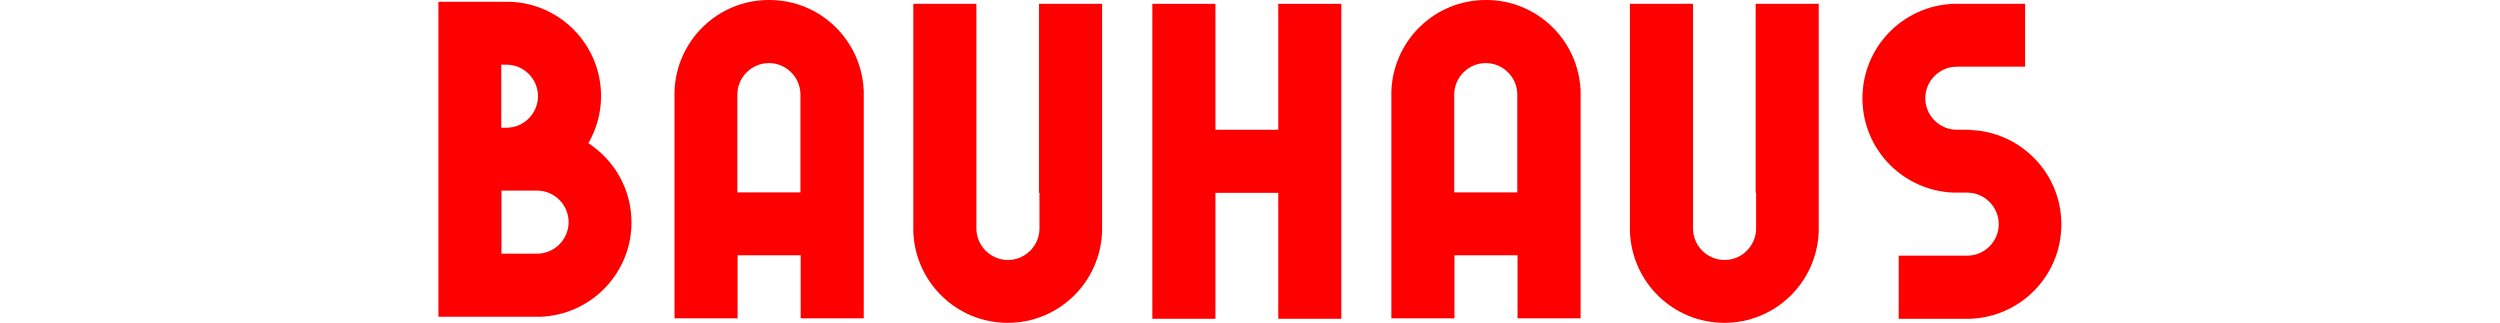 <?xml version="1.0" encoding="UTF-8"?>
<svg id="Layer_1" data-name="Layer 1" xmlns="http://www.w3.org/2000/svg" viewBox="0 0 110.97 14.34">
  <defs>
    <style>
      .cls-1 {
        fill: red;
      }
    </style>
  </defs>
  <path class="cls-1" d="M65.95,0c-2.27,0-4.11,1.8-4.19,4.05,0,.05,0,.1,0,.14v1.58h0v8.36h2.8v-2.8h2.8v2.8h2.8v-5.59h0v-4.35s0-.1,0-.14c-.08-2.25-1.92-4.05-4.19-4.05ZM67.35,5.78v2.76h-2.8v-2.76h0v-1.58c0-.77.63-1.4,1.4-1.4s1.4.63,1.4,1.4v1.58Z"/>
  <path class="cls-1" d="M77.95,8.56v1.58c0,.77-.63,1.4-1.4,1.4s-1.4-.63-1.4-1.4V.17h-2.8v9.97s0,.1,0,.14c.08,2.25,1.92,4.05,4.19,4.05s4.11-1.8,4.19-4.05c0-.05,0-.1,0-.14V.17h-2.8v8.39Z"/>
  <path class="cls-1" d="M87.46,5.76s-.1,0-.14,0h-.23s-.23,0-.23,0c-.77,0-1.4-.63-1.4-1.4s.63-1.4,1.4-1.4h.23s2.8,0,2.8,0V.17h-2.8s-.23,0-.23,0c-.05,0-.1,0-.14,0-2.25.08-4.05,1.92-4.05,4.19s1.8,4.11,4.05,4.19c.05,0,.1,0,.14,0h.23s.23,0,.23,0c.77,0,1.4.63,1.4,1.4s-.63,1.4-1.4,1.4h-3.04v2.8h2.8s.23,0,.23,0c.05,0,.1,0,.14,0,2.25-.08,4.05-1.92,4.05-4.19s-1.8-4.11-4.05-4.19Z"/>
  <polygon class="cls-1" points="56.74 5.76 53.95 5.76 53.95 .17 51.15 .17 51.15 5.76 51.15 8.56 51.15 14.15 53.95 14.15 53.95 8.56 56.74 8.56 56.74 14.15 59.54 14.15 59.54 8.56 59.54 .17 56.74 .17 56.74 5.76"/>
  <path class="cls-1" d="M46.14,8.56v1.58c0,.77-.63,1.4-1.4,1.4s-1.4-.63-1.4-1.4V.17h-2.8v9.97s0,.1,0,.14c.08,2.25,1.92,4.05,4.19,4.05s4.11-1.8,4.19-4.05c0-.05,0-.1,0-.14V.17h-2.8v8.39Z"/>
  <path class="cls-1" d="M34.13,0c-2.27,0-4.11,1.8-4.19,4.05,0,.05,0,.1,0,.14v1.58h0v8.36h2.8v-2.8h2.8v2.8h2.8v-5.59h0v-4.35s0-.1,0-.14c-.08-2.25-1.92-4.05-4.19-4.05ZM35.53,8.54h-2.8v-2.76h0v-1.58c0-.77.63-1.4,1.4-1.4s1.4.63,1.4,1.4v1.58h0v2.76Z"/>
  <path class="cls-1" d="M26.12,6.35c.35-.61.56-1.32.56-2.08,0-2.27-1.8-4.12-4.05-4.19-.05,0-.1,0-.14,0h-3.03v13.98h1.4s2.98,0,2.98,0c.05,0,.1,0,.14,0,2.25-.08,4.05-1.92,4.05-4.19,0-1.47-.76-2.76-1.91-3.51ZM22.25,2.87h.23c.77,0,1.4.63,1.4,1.4s-.63,1.4-1.4,1.4h-.23v-2.8ZM23.84,11.26h-1.58v-2.8h1.58c.77,0,1.4.63,1.4,1.4s-.63,1.4-1.4,1.4Z"/>
</svg>
